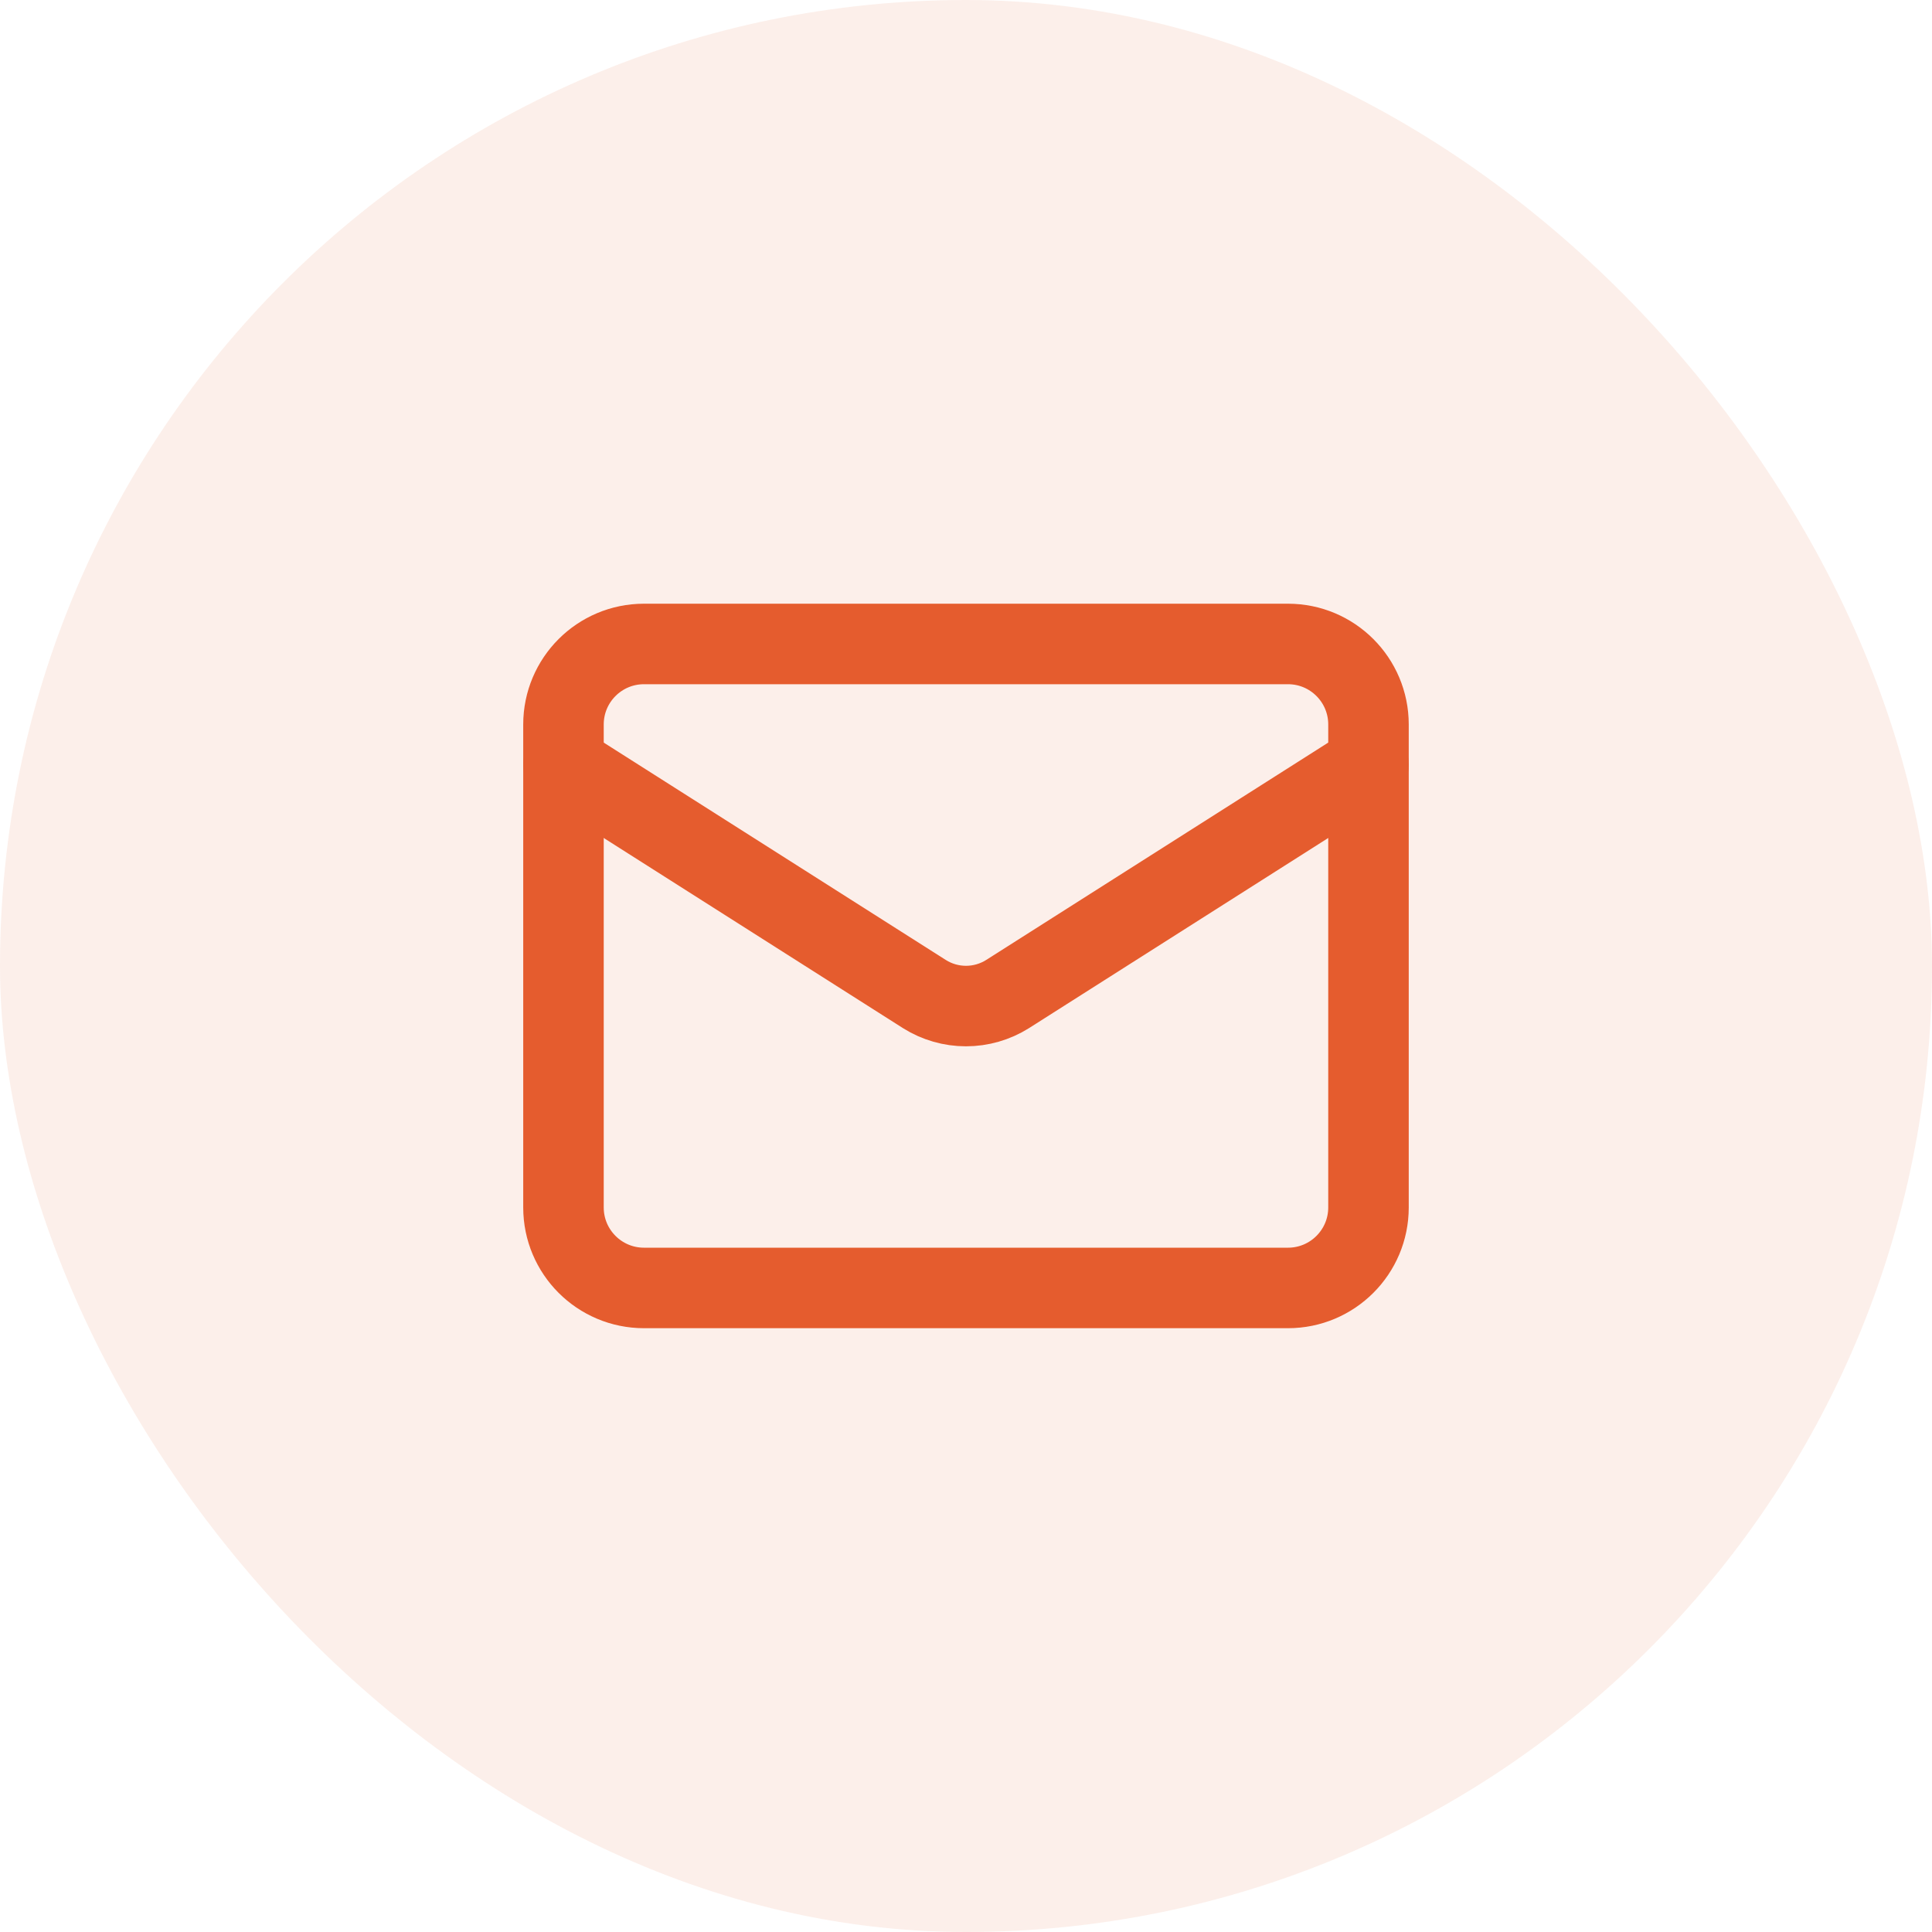 <svg width="64" height="64" viewBox="0 0 64 64" fill="none" xmlns="http://www.w3.org/2000/svg">
<rect width="64" height="64" rx="32" fill="#E55C2E" fill-opacity="0.1"/>
<path d="M42.666 21.332H21.333C19.86 21.332 18.666 22.526 18.666 23.999V39.999C18.666 41.471 19.86 42.665 21.333 42.665H42.666C44.139 42.665 45.333 41.471 45.333 39.999V23.999C45.333 22.526 44.139 21.332 42.666 21.332Z" stroke="#E55C2E" stroke-width="2.667" stroke-linecap="round" stroke-linejoin="round"/>
<path d="M45.333 25.332L33.373 32.932C32.961 33.19 32.485 33.327 31.999 33.327C31.514 33.327 31.038 33.19 30.626 32.932L18.666 25.332" stroke="#E55C2E" stroke-width="2.667" stroke-linecap="round" stroke-linejoin="round"/>
</svg>
